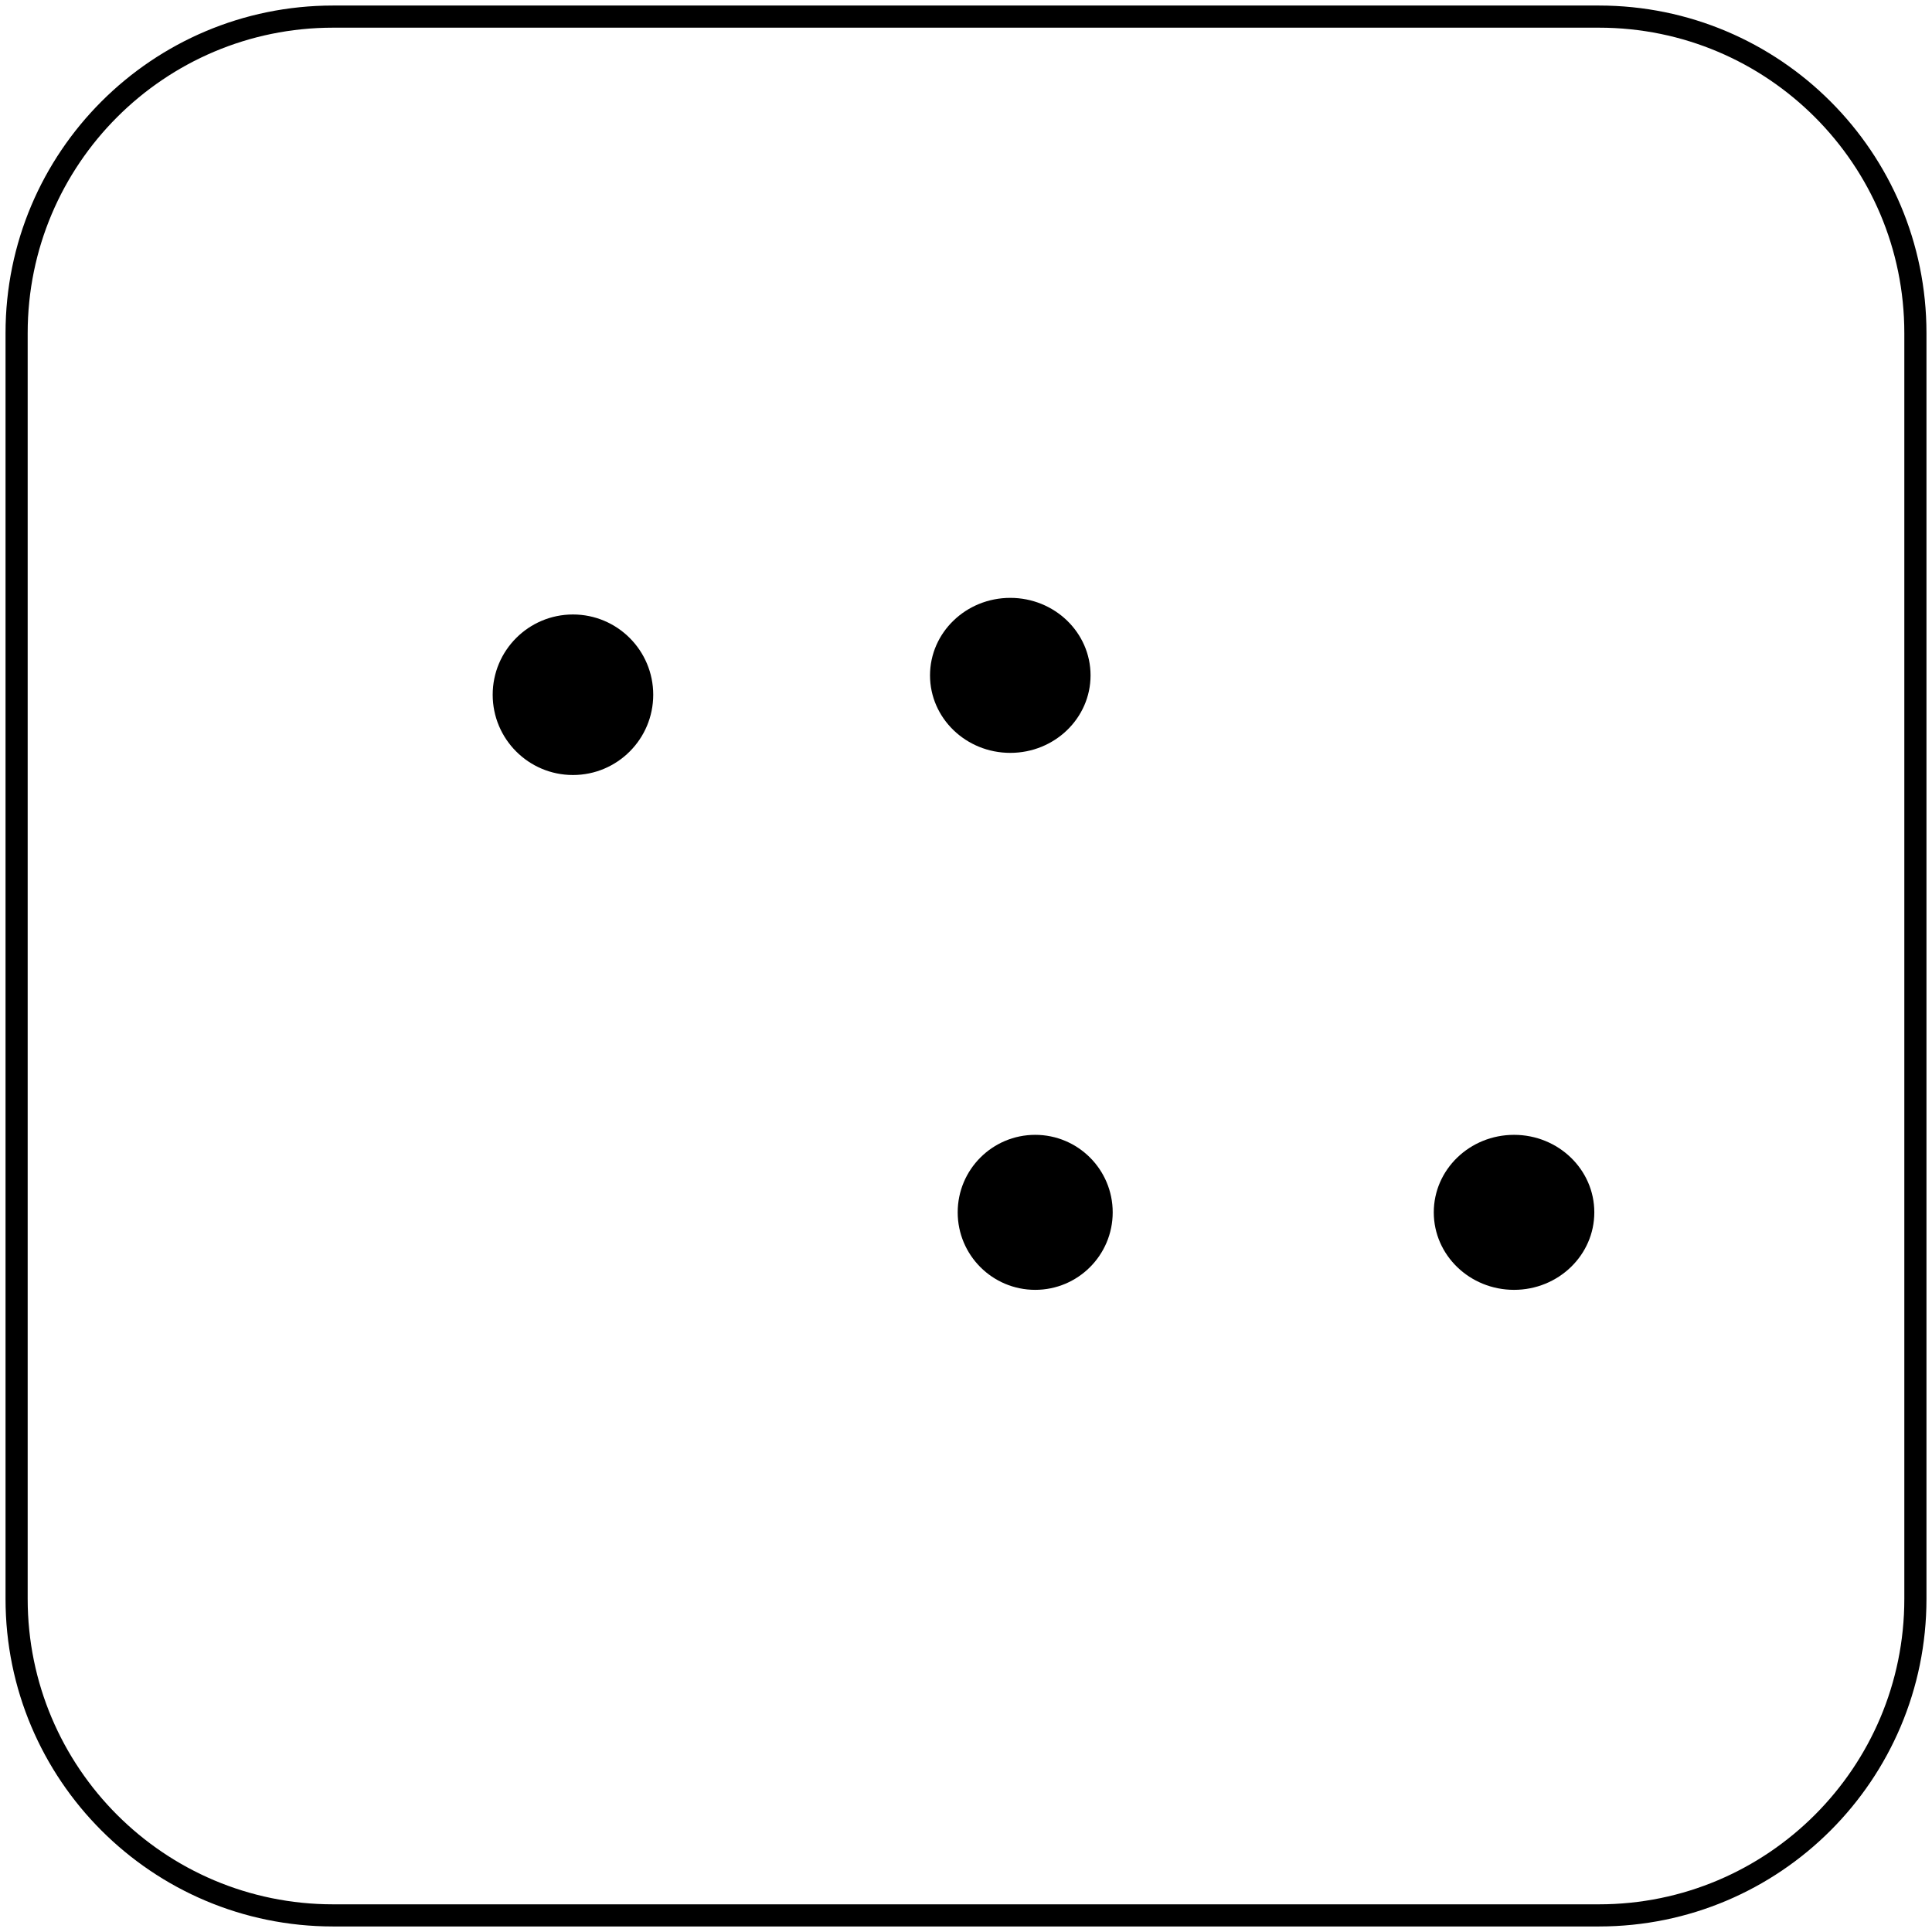 <svg width="349" height="349" xmlns="http://www.w3.org/2000/svg" xmlns:xlink="http://www.w3.org/1999/xlink" overflow="hidden"><g transform="translate(3 3)"><path d="M86 122.5C86 114.492 92.492 108 100.5 108 108.508 108 115 114.492 115 122.5 115 130.508 108.508 137 100.5 137 92.492 137 86 130.508 86 122.5Z" fill-rule="evenodd"/><path d="M165 119C165 111.268 171.492 105 179.5 105 187.508 105 194 111.268 194 119 194 126.732 187.508 133 179.5 133 171.492 133 165 126.732 165 119Z" fill-rule="evenodd"/><path d="M170 216C170 208.268 176.268 202 184 202 191.732 202 198 208.268 198 216 198 223.732 191.732 230 184 230 176.268 230 170 223.732 170 216Z" fill-rule="evenodd"/><path d="M0 57.168C-2.18342e-14 25.595 25.595 0 57.168 0L285.832 0C317.405-1.09171e-14 343 25.595 343 57.168L343 285.832C343 317.405 317.405 343 285.832 343L57.168 343C25.595 343 0 317.405 0 285.832Z" stroke="#000000" stroke-width="4" stroke-miterlimit="8" fill="none" fill-rule="evenodd"/><path d="M256 216C256 208.268 262.492 202 270.5 202 278.508 202 285 208.268 285 216 285 223.732 278.508 230 270.5 230 262.492 230 256 223.732 256 216Z" fill-rule="evenodd"/></g></svg>